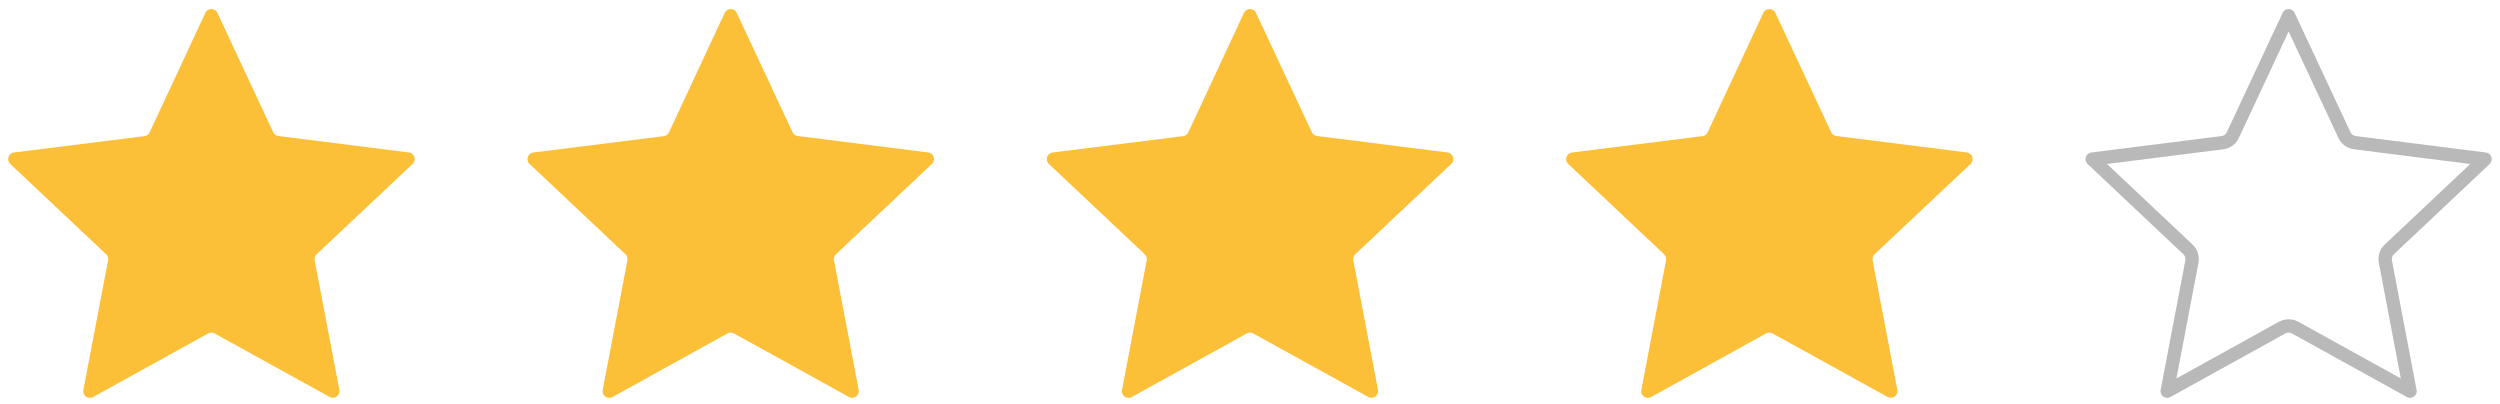 <svg id="グループ_23" data-name="グループ 23" xmlns="http://www.w3.org/2000/svg" width="93.64" height="15.128" viewBox="0 0 93.64 15.128">
  <path id="多角形_2" data-name="多角形 2" d="M7.691.484a.25.25,0,0,1,.453,0l2.09,4.469a.25.25,0,0,0,.2.142l4.879.616a.25.25,0,0,1,.14.43L11.86,9.523a.25.25,0,0,0-.074.229L12.71,14.6a.25.25,0,0,1-.367.266L8.038,12.489a.25.25,0,0,0-.242,0L3.49,14.87a.25.25,0,0,1-.367-.266l.925-4.853a.25.25,0,0,0-.074-.229L.386,6.142a.25.25,0,0,1,.14-.43L5.405,5.1a.25.25,0,0,0,.2-.142Z" transform="translate(38.903)" fill="#fcbf38"/>
  <path id="多角形_3" data-name="多角形 3" d="M7.691.484a.25.25,0,0,1,.453,0l2.09,4.469a.25.25,0,0,0,.2.142l4.879.616a.25.25,0,0,1,.14.43L11.86,9.523a.25.25,0,0,0-.074.229L12.71,14.6a.25.25,0,0,1-.367.266L8.038,12.489a.25.25,0,0,0-.242,0L3.49,14.87a.25.25,0,0,1-.367-.266l.925-4.853a.25.25,0,0,0-.074-.229L.386,6.142a.25.25,0,0,1,.14-.43L5.405,5.1a.25.25,0,0,0,.2-.142Z" transform="translate(19.452)" fill="#fcbf38"/>
  <path id="多角形_4" data-name="多角形 4" d="M7.691.484a.25.25,0,0,1,.453,0l2.09,4.469a.25.25,0,0,0,.2.142l4.879.616a.25.25,0,0,1,.14.43L11.86,9.523a.25.25,0,0,0-.074.229L12.71,14.6a.25.25,0,0,1-.367.266L8.038,12.489a.25.25,0,0,0-.242,0L3.49,14.87a.25.25,0,0,1-.367-.266l.925-4.853a.25.25,0,0,0-.074-.229L.386,6.142a.25.25,0,0,1,.14-.43L5.405,5.1a.25.25,0,0,0,.2-.142Z" fill="#fcbf38"/>
  <path id="多角形_5" data-name="多角形 5" d="M7.691.484a.25.25,0,0,1,.453,0l2.09,4.469a.25.25,0,0,0,.2.142l4.879.616a.25.25,0,0,1,.14.43L11.86,9.523a.25.25,0,0,0-.074.229L12.71,14.6a.25.25,0,0,1-.367.266L8.038,12.489a.25.25,0,0,0-.242,0L3.49,14.87a.25.25,0,0,1-.367-.266l.925-4.853a.25.25,0,0,0-.074-.229L.386,6.142a.25.25,0,0,1,.14-.43L5.405,5.1a.25.25,0,0,0,.2-.142Z" transform="translate(58.355)" fill="#fcbf38"/>
  <g id="多角形_6" data-name="多角形 6" transform="translate(77.806)" fill="none">
    <path d="M7.691.484a.25.25,0,0,1,.453,0l2.09,4.469a.25.25,0,0,0,.2.142l4.879.616a.25.25,0,0,1,.14.43L11.86,9.523a.25.25,0,0,0-.074.229L12.71,14.6a.25.25,0,0,1-.367.266L8.038,12.489a.25.25,0,0,0-.242,0L3.49,14.87a.25.25,0,0,1-.367-.266l.925-4.853a.25.25,0,0,0-.074-.229L.386,6.142a.25.25,0,0,1,.14-.43L5.405,5.1a.25.25,0,0,0,.2-.142Z" stroke="none"/>
    <path d="M 7.917 1.18 L 6.053 5.166 C 5.944 5.4 5.725 5.559 5.468 5.592 L 1.115 6.142 L 4.317 9.159 C 4.505 9.336 4.588 9.592 4.54 9.845 L 3.715 14.175 L 7.554 12.051 C 7.776 11.929 8.058 11.929 8.28 12.051 L 12.119 14.175 L 11.295 9.845 C 11.246 9.592 11.329 9.336 11.517 9.159 L 14.719 6.142 L 10.366 5.592 C 10.109 5.559 9.891 5.4 9.781 5.165 L 7.917 1.18 M 7.917 0.34 C 8.008 0.34 8.099 0.388 8.143 0.484 L 10.234 4.954 C 10.27 5.031 10.344 5.085 10.429 5.096 L 15.308 5.712 C 15.518 5.738 15.602 5.997 15.448 6.142 L 11.86 9.523 C 11.798 9.581 11.77 9.668 11.786 9.752 L 12.71 14.605 C 12.75 14.813 12.529 14.973 12.344 14.87 L 8.038 12.489 C 7.963 12.447 7.871 12.447 7.796 12.489 L 3.49 14.87 C 3.305 14.973 3.084 14.813 3.124 14.605 L 4.048 9.752 C 4.064 9.668 4.036 9.581 3.974 9.523 L 0.386 6.142 C 0.232 5.997 0.316 5.738 0.526 5.712 L 5.405 5.096 C 5.49 5.085 5.564 5.031 5.6 4.954 L 7.691 0.484 C 7.735 0.388 7.826 0.34 7.917 0.34 Z" stroke="none" fill="#b9b9b9"/>
  </g>
</svg>
